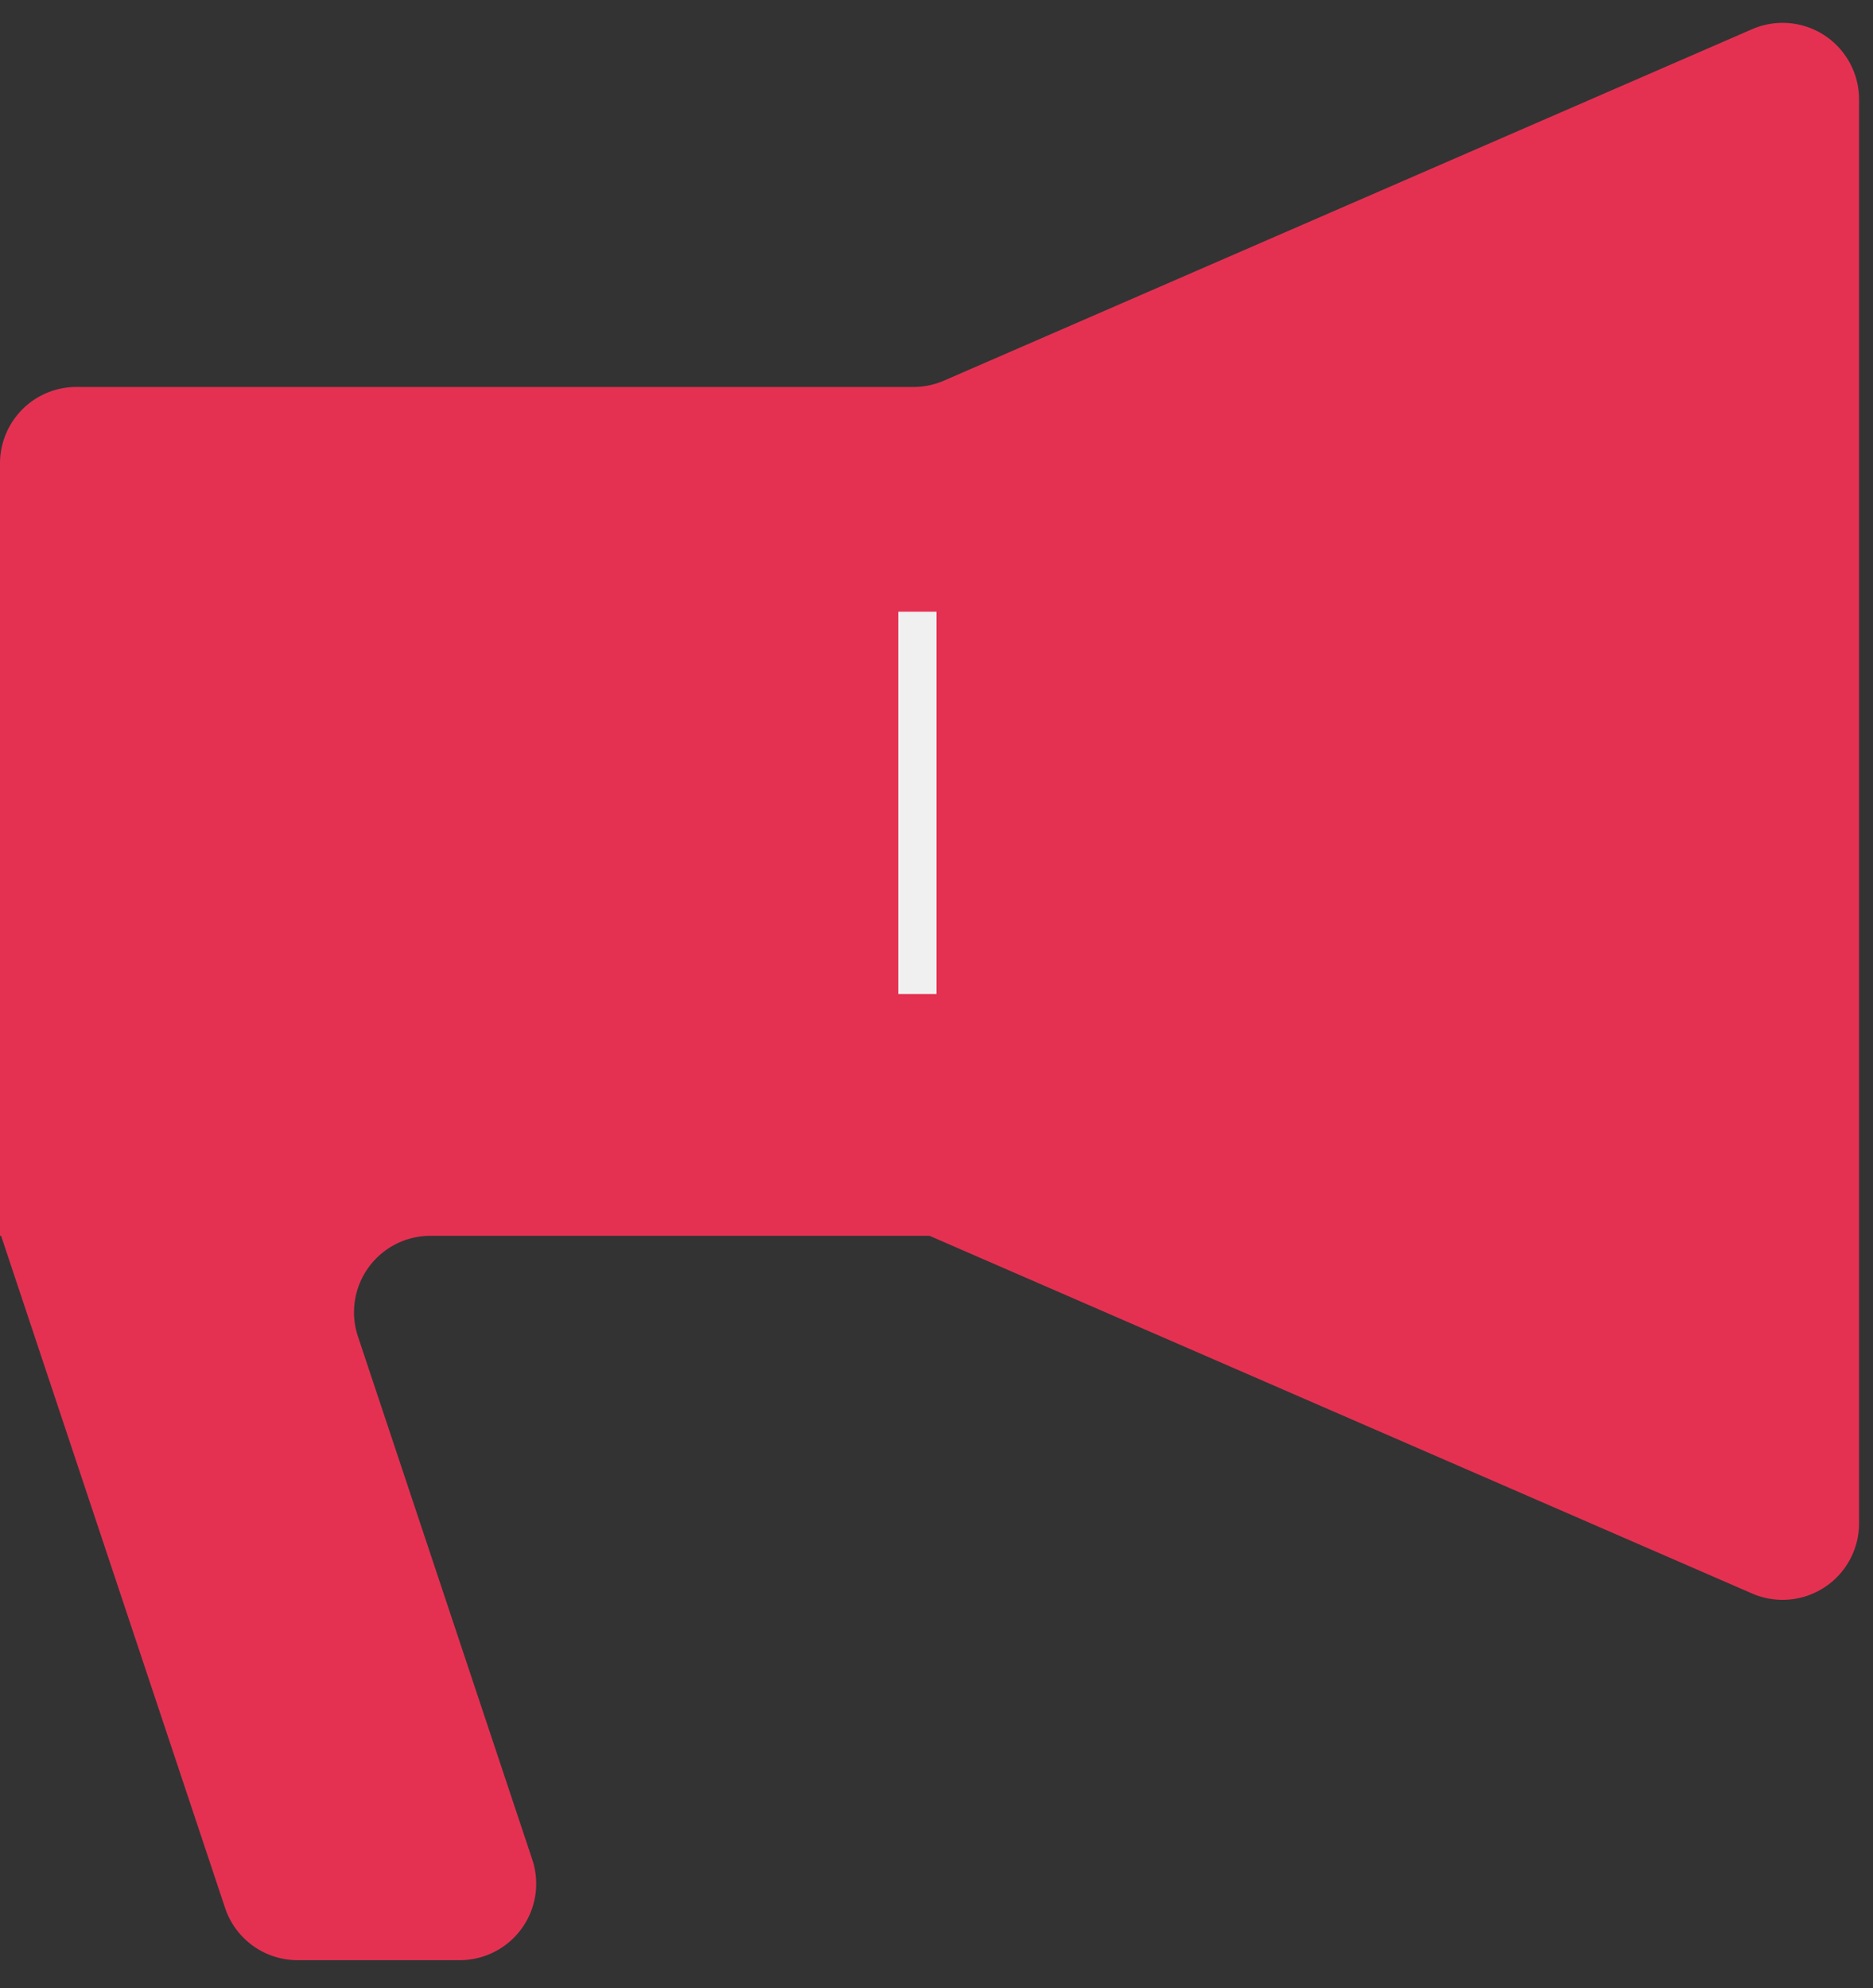 <svg width="49" height="52" fill="none" xmlns="http://www.w3.org/2000/svg"><rect width="100%" height="100%" fill="#333333" stroke="none"/><path fill-rule="evenodd" clip-rule="evenodd" d="M9.364 34.956a2 2 0 0 1 1.897-2.632h13.056l21.52 9.356a2 2 0 0 0 2.798-1.834V2.598A2 2 0 0 0 45.837.764L24.7 9.954a2 2 0 0 1-.798.167H2a2 2 0 0 0-2 2v20.186c0 .01.007.017.016.017.007 0 .013.004.016.01l5.856 17.57a2 2 0 0 0 1.897 1.367h4.242a2 2 0 0 0 1.898-2.632L9.364 34.956Z" fill="#E43152"/><path d="M24 16v10" stroke="#F0F0F0"/></svg>